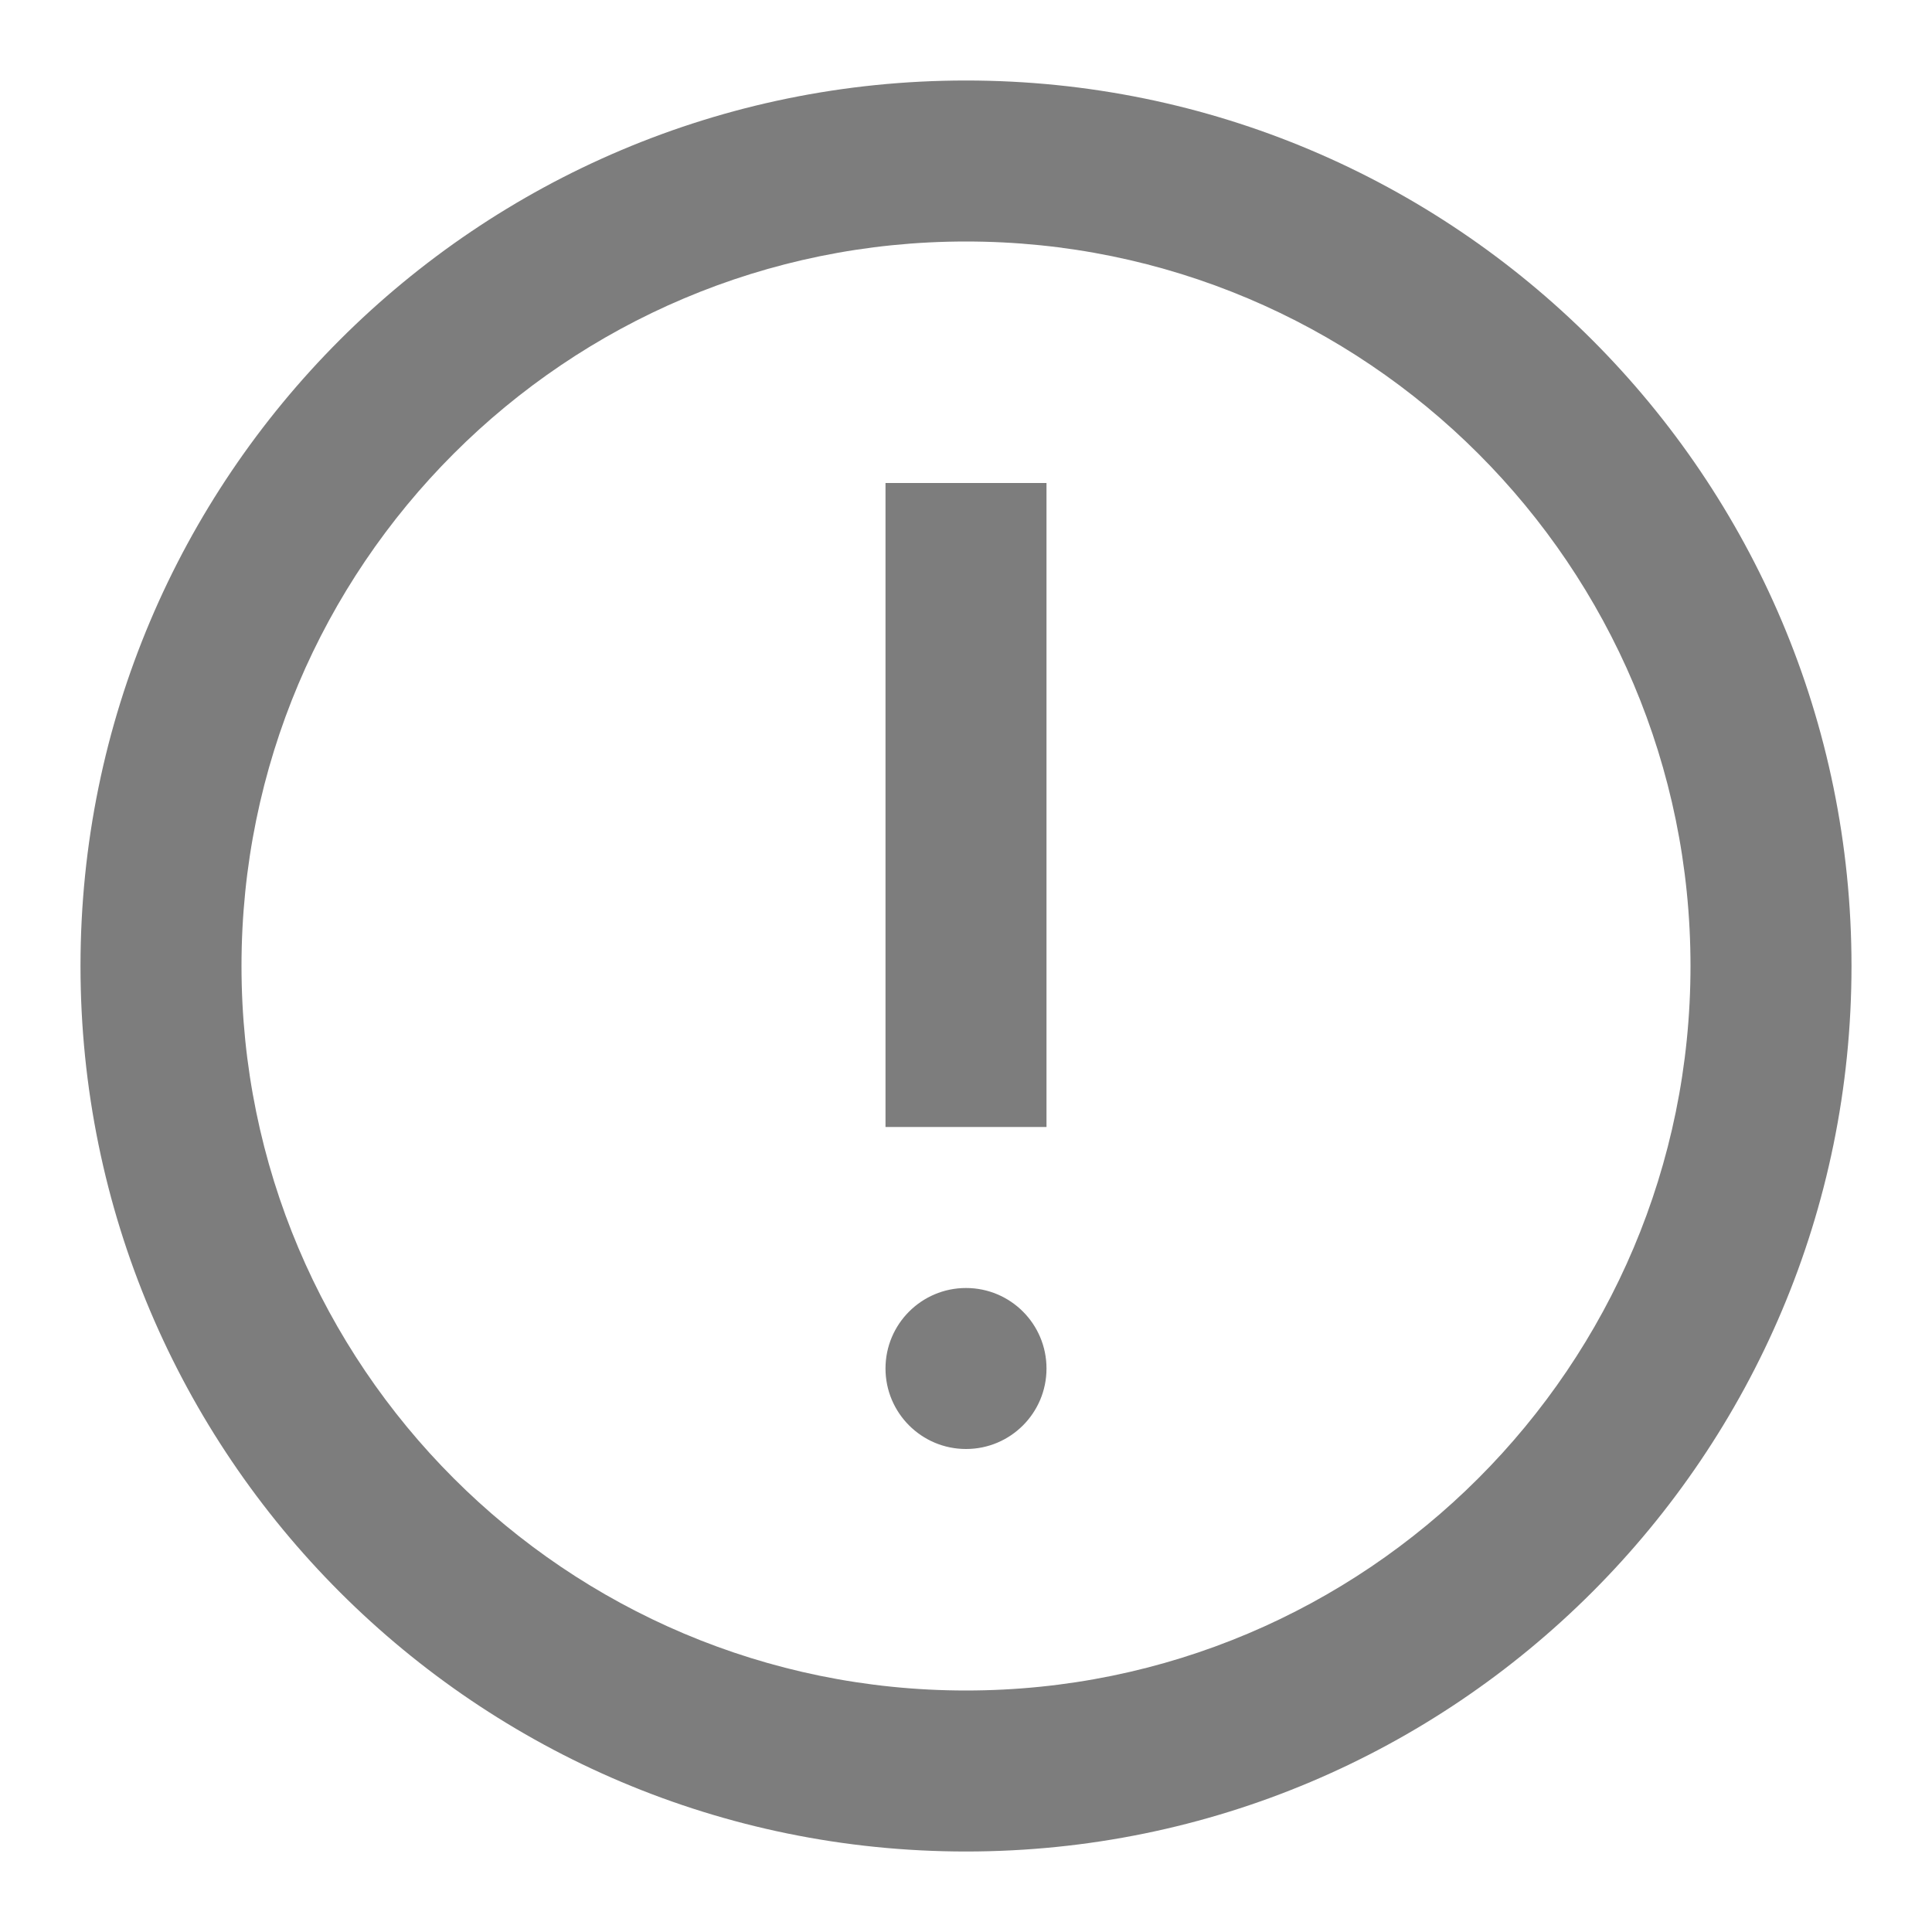<svg width="15" height="15" viewBox="0 0 15 15" fill="none" xmlns="http://www.w3.org/2000/svg">
<g id="24 / notifications / alert-circle">
<path id="Union" fill-rule="evenodd" clip-rule="evenodd" d="M0.625 7.5C0.625 11.297 3.703 14.375 7.5 14.375C11.297 14.375 14.375 11.297 14.375 7.5C14.375 3.703 11.297 0.625 7.5 0.625C3.703 0.625 0.625 3.703 0.625 7.5ZM13.125 7.5C13.125 10.607 10.607 13.125 7.5 13.125C4.393 13.125 1.875 10.607 1.875 7.5C1.875 4.393 4.393 1.875 7.5 1.875C10.607 1.875 13.125 4.393 13.125 7.5ZM7.5 11.25C7.846 11.25 8.125 10.97 8.125 10.625C8.125 10.28 7.846 10 7.5 10C7.155 10 6.875 10.28 6.875 10.625C6.875 10.97 7.155 11.25 7.5 11.25ZM8.125 3.75H6.875V8.75H8.125V3.75Z" fill="#7D7D7D"/>
</g>
</svg>
